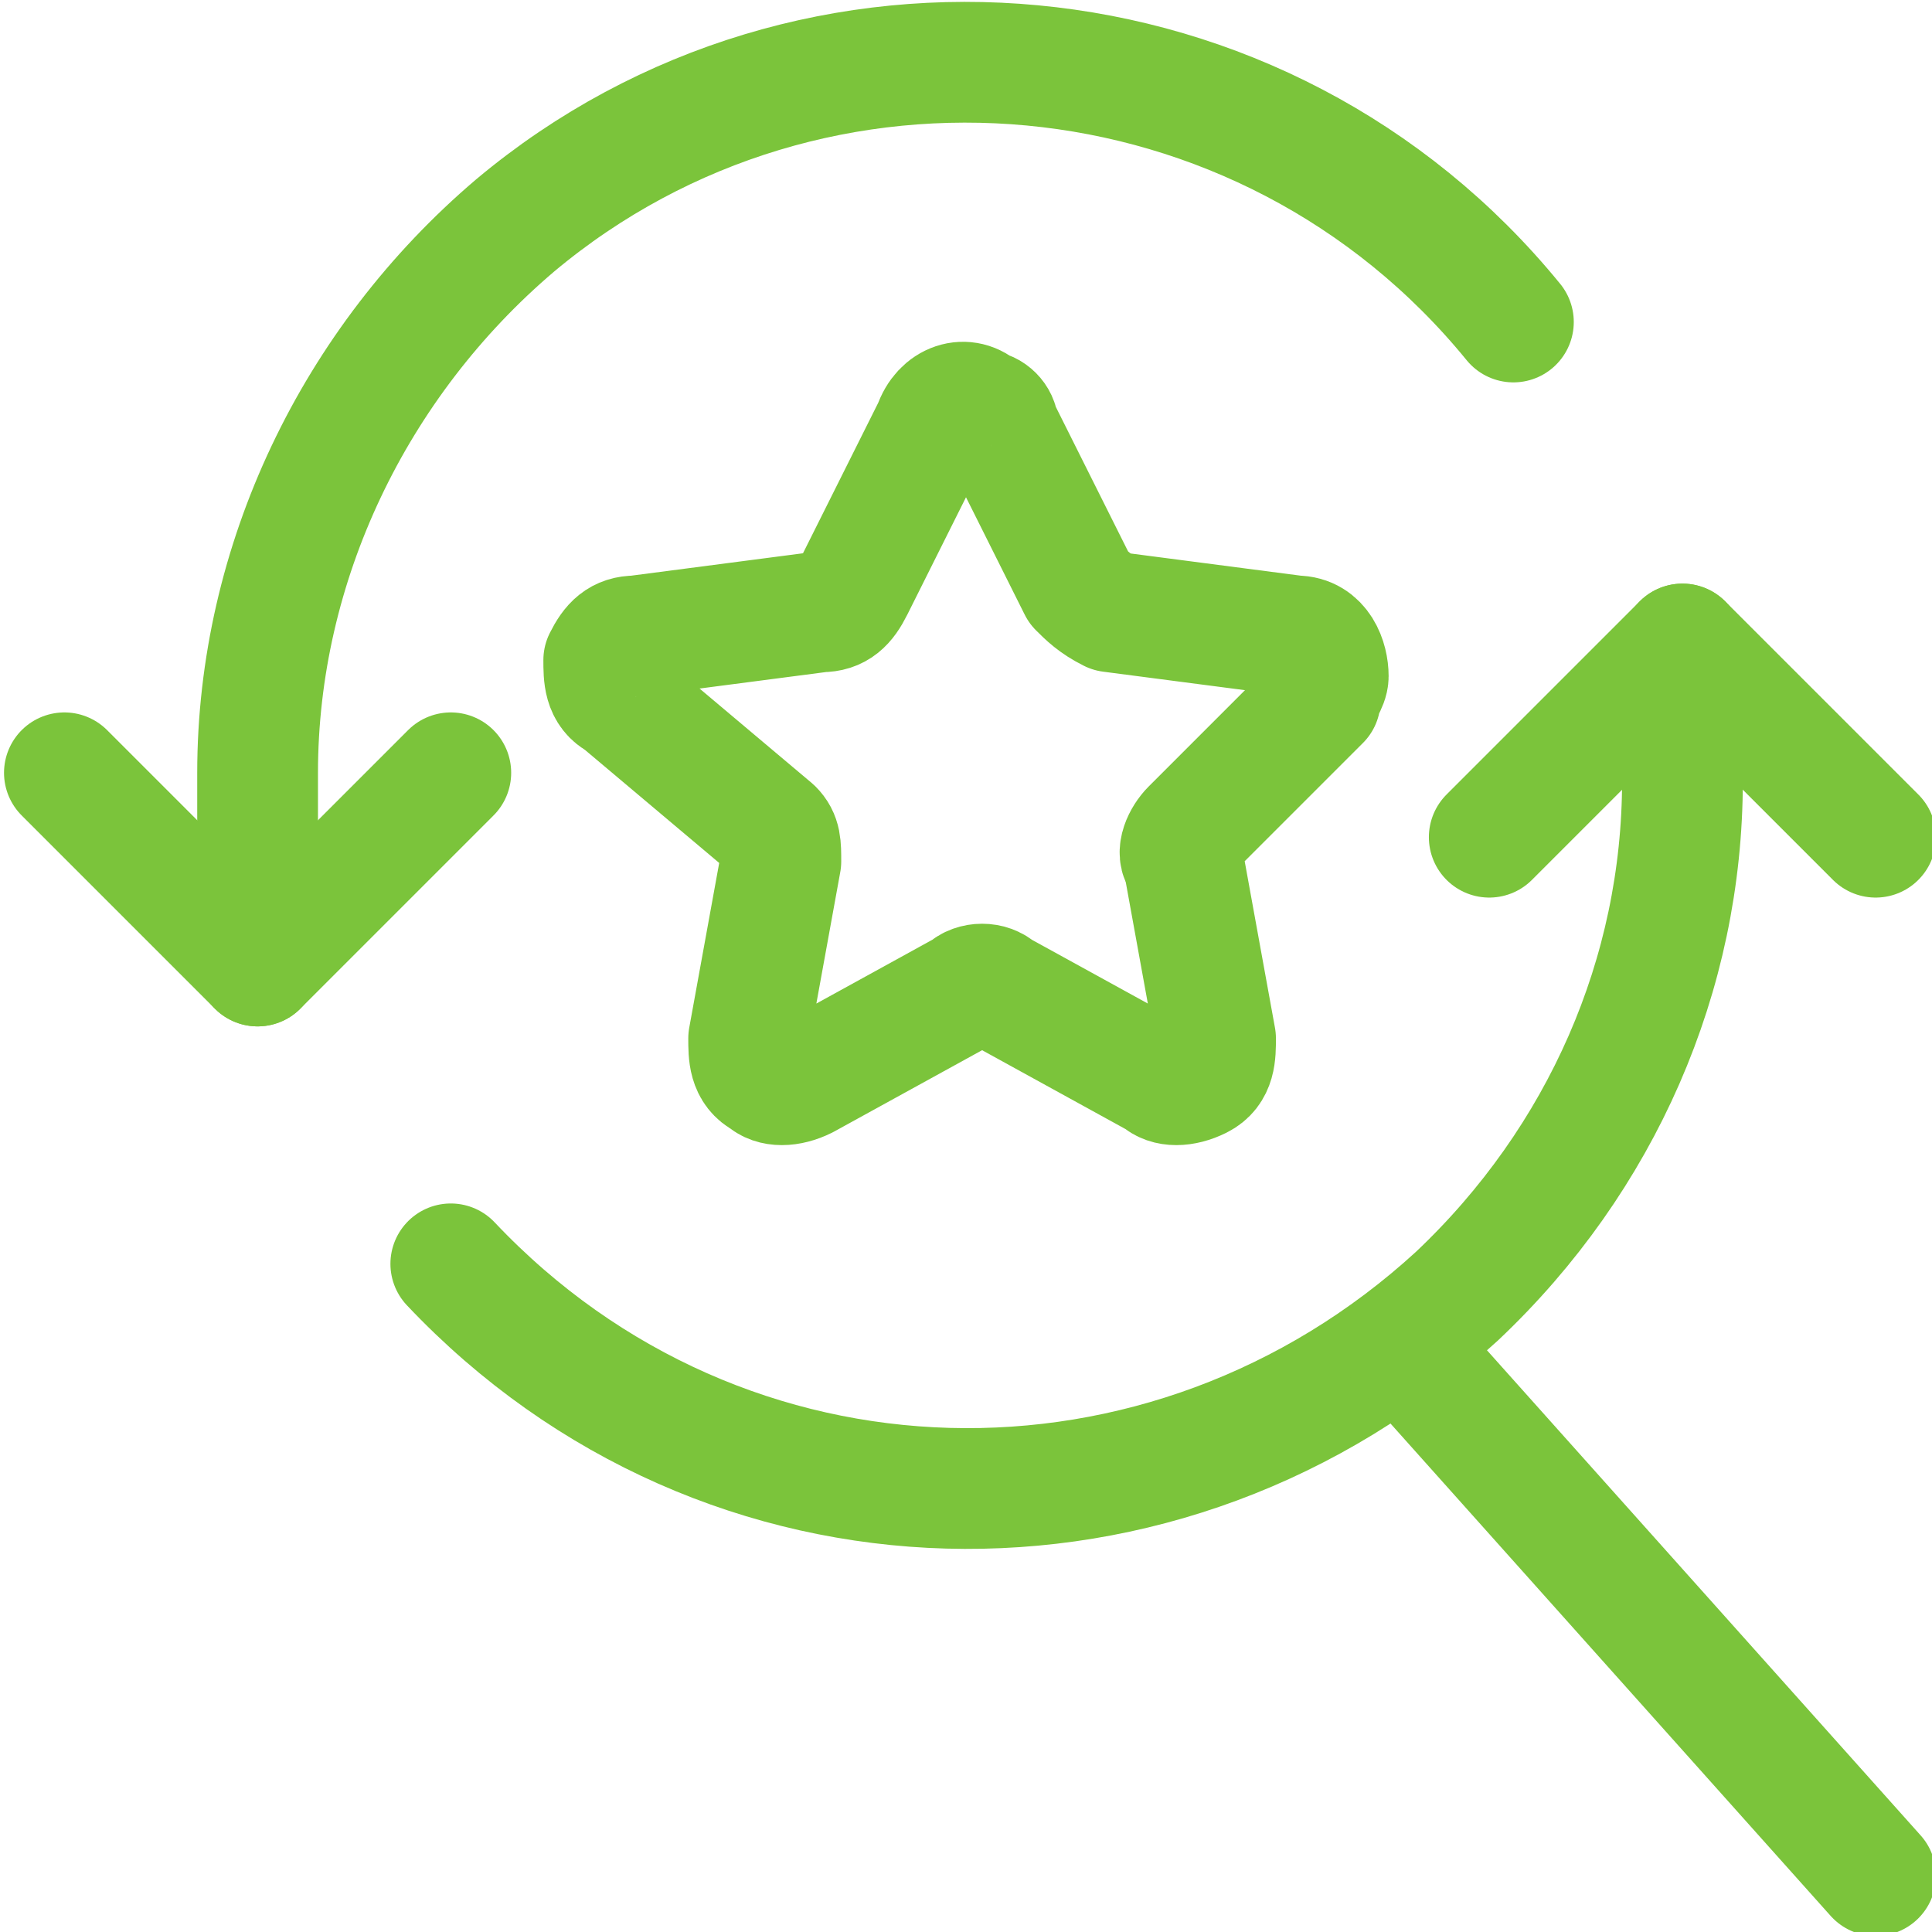 <?xml version="1.0" encoding="utf-8"?>
<!-- Generator: Adobe Illustrator 25.1.0, SVG Export Plug-In . SVG Version: 6.00 Build 0)  -->
<svg version="1.1" id="Layer_1" xmlns="http://www.w3.org/2000/svg" xmlns:xlink="http://www.w3.org/1999/xlink" x="0px" y="0px"
	 viewBox="0 0 24 24" style="enable-background:new 0 0 24 24;" xml:space="preserve">
<style type="text/css">
	.st0{fill:none;stroke:#7BC43B;stroke-width:1.5;stroke-linecap:round;stroke-linejoin:round;}
</style>
<g id="Business-Products_SEO_seo-search-star">
	<g id="Group_120">
		<g id="seo-search-star">
			<path id="Shape_740" class="st0" d="M18.8,4c-3.1-3.8-8.7-4.3-12.4-1.2C4.4,4.5,3.2,7,3.2,9.6V12"/>
			<path id="Shape_741" class="st0" d="M5.6,15.7c3.4,3.6,8.9,3.7,12.5,0.4c1.8-1.7,2.8-4,2.8-6.4V8"/>
			<path id="Shape_742" class="st0" d="M0.8,9.6L3.2,12l2.4-2.4"/>
			<path id="Shape_743" class="st0" d="M23.3,10.4L20.9,8l-2.4,2.4"/>
			<path id="Shape_744" class="st0" d="M11.6,5.3C11.7,5,12,4.9,12.2,5.1c0.1,0,0.2,0.1,0.2,0.2l1,2c0.1,0.1,0.2,0.2,0.4,0.3
				l2.3,0.3c0.3,0,0.4,0.3,0.4,0.5c0,0.1-0.1,0.2-0.1,0.3l-1.6,1.6c-0.1,0.1-0.2,0.3-0.1,0.4l0.4,2.2c0,0.2,0,0.4-0.2,0.5
				c-0.2,0.1-0.4,0.1-0.5,0l-2-1.1c-0.1-0.1-0.3-0.1-0.4,0l-2,1.1c-0.2,0.1-0.4,0.1-0.5,0c-0.2-0.1-0.2-0.3-0.2-0.5l0.4-2.2
				c0-0.2,0-0.3-0.1-0.4L7.7,8.7C7.5,8.6,7.5,8.4,7.5,8.2c0.1-0.2,0.2-0.3,0.4-0.3l2.3-0.3c0.2,0,0.3-0.1,0.4-0.3L11.6,5.3z"/>
			<path id="Shape_745" class="st0" d="M23.3,23.3l-5.9-6.6"/>
		</g>
	</g>
</g>
</svg>
